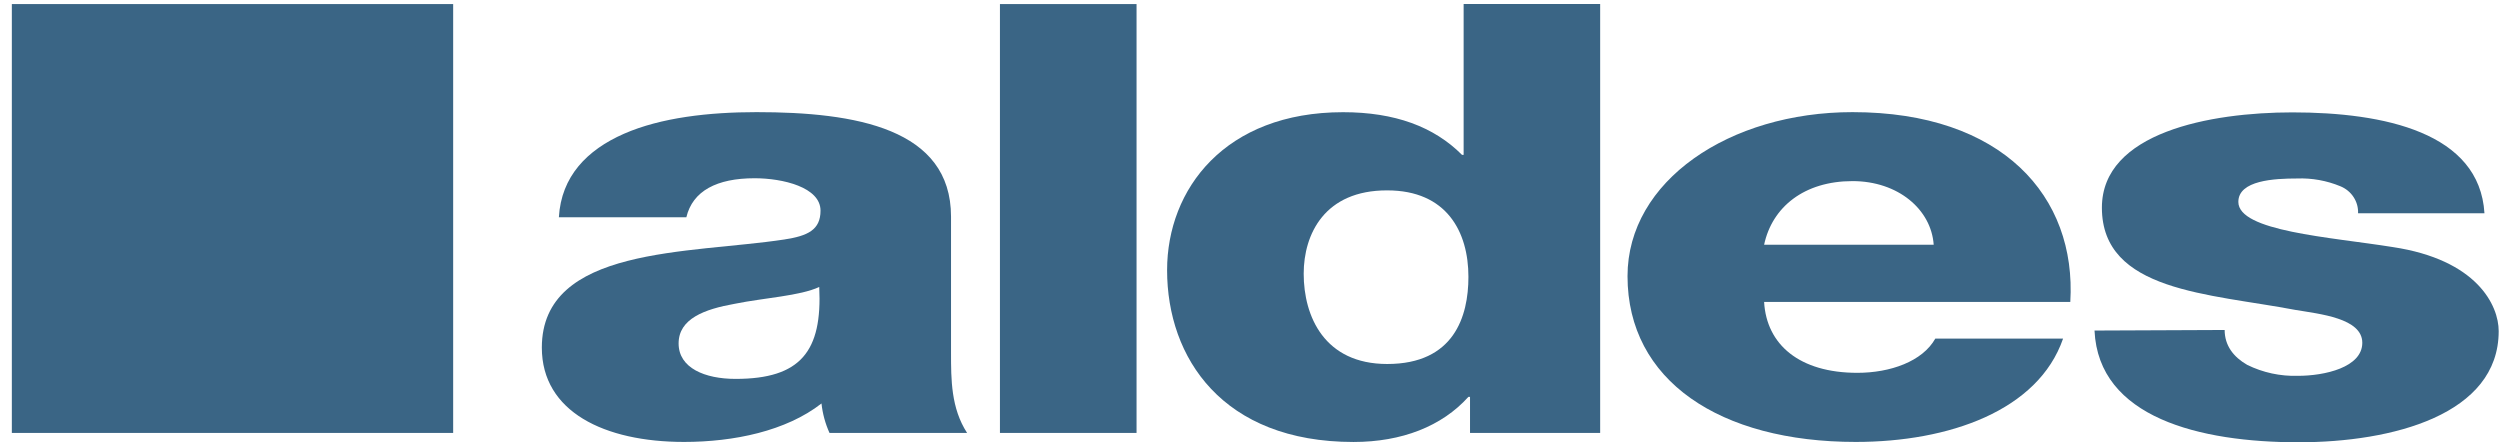 <svg width="124" height="22" viewBox="0 0 124 22" fill="none" xmlns="http://www.w3.org/2000/svg">
<g clip-path="url(#clip0_2943_6586)">
<path d="M22.477 0.199H0.587V21.472H22.477V0.199Z" fill="#3A6585"/>
<path fill-rule="evenodd" clip-rule="evenodd" d="M27.72 10.776C27.838 8.751 29.115 7.438 30.948 6.635C32.781 5.831 35.171 5.562 37.524 5.562C42.428 5.562 47.171 6.366 47.171 10.746V17.51C47.171 18.821 47.171 20.246 47.967 21.472H41.143C40.933 21.009 40.8 20.516 40.746 20.012C38.99 21.383 36.395 21.92 33.93 21.92C29.983 21.92 26.875 20.427 26.875 17.241C26.875 12.207 34.209 12.595 38.906 11.878C40.063 11.701 40.698 11.403 40.698 10.448C40.698 9.286 38.824 8.841 37.429 8.841C35.558 8.841 34.357 9.465 34.043 10.776H27.72ZM36.487 18.793C39.717 18.793 40.792 17.42 40.634 14.234C39.676 14.679 37.923 14.769 36.449 15.067C34.933 15.336 33.659 15.813 33.659 17.035C33.659 18.256 34.967 18.793 36.479 18.793H36.487Z" fill="#3A6585"/>
<path fill-rule="evenodd" clip-rule="evenodd" d="M49.597 0.199H56.373V21.472H49.597V0.199Z" fill="#3A6585"/>
<path fill-rule="evenodd" clip-rule="evenodd" d="M79.368 21.472H72.913V19.683H72.834C71.518 21.146 69.526 21.922 67.133 21.922C60.637 21.922 57.888 17.751 57.888 13.4C57.888 9.378 60.757 5.565 66.616 5.565C69.176 5.565 71.119 6.279 72.516 7.681H72.596V0.199H79.368V21.472ZM64.663 13.577C64.663 15.691 65.687 18.054 68.807 18.054C72.117 18.054 72.834 15.699 72.834 13.733C72.834 11.495 71.756 9.443 68.807 9.443C65.7 9.435 64.663 11.612 64.663 13.577Z" fill="#3A6585"/>
<path fill-rule="evenodd" clip-rule="evenodd" d="M87.5 14.977C87.62 17.094 89.253 18.492 92.123 18.492C93.758 18.492 95.353 17.928 95.99 16.796H102.328C101.092 20.37 96.666 21.92 92.043 21.92C85.306 21.92 80.725 18.88 80.725 13.697C80.725 8.97 85.785 5.562 91.885 5.562C99.308 5.562 103.004 9.734 102.687 14.977H87.5ZM95.911 12.139C95.791 10.398 94.155 8.983 91.885 8.983C89.494 8.983 87.899 10.264 87.5 12.139H95.911Z" fill="#3A6585"/>
<path fill-rule="evenodd" clip-rule="evenodd" d="M110.343 16.367C110.343 17.141 110.783 17.708 111.459 18.096C112.239 18.481 113.106 18.668 113.98 18.641C115.296 18.641 117.17 18.225 117.17 17.002C117.17 15.778 115.048 15.574 113.852 15.372C109.586 14.559 104.254 14.469 104.254 10.3C104.254 6.569 109.629 5.574 113.701 5.574C118.245 5.574 122.988 6.569 123.229 10.579H116.96C116.972 10.295 116.894 10.014 116.737 9.775C116.581 9.535 116.352 9.348 116.082 9.238C115.403 8.957 114.669 8.825 113.932 8.853C112.813 8.853 111.022 8.942 111.022 10.014C111.022 11.475 115.565 11.755 118.672 12.253C122.857 12.88 123.935 15.143 123.935 16.424C123.935 20.566 118.672 21.937 114.009 21.937C109.107 21.937 104.085 20.715 103.888 16.395L110.343 16.367Z" fill="#3A6585"/>
<path fill-rule="evenodd" clip-rule="evenodd" d="M13.544 5.113C13.544 3.869 14.837 3.394 16.373 3.123C17.868 2.82 19.644 2.73 20.612 2.277C20.773 5.511 19.683 6.897 16.411 6.897C14.876 6.897 13.544 6.382 13.544 5.113Z" fill="#3A6585"/>
</g>
<defs>
<clipPath id="clip0_2943_6586">
<rect width="123.348" height="21.721" fill="white" transform="translate(0.587 0.201)"/>
</clipPath>
</defs>
</svg>
